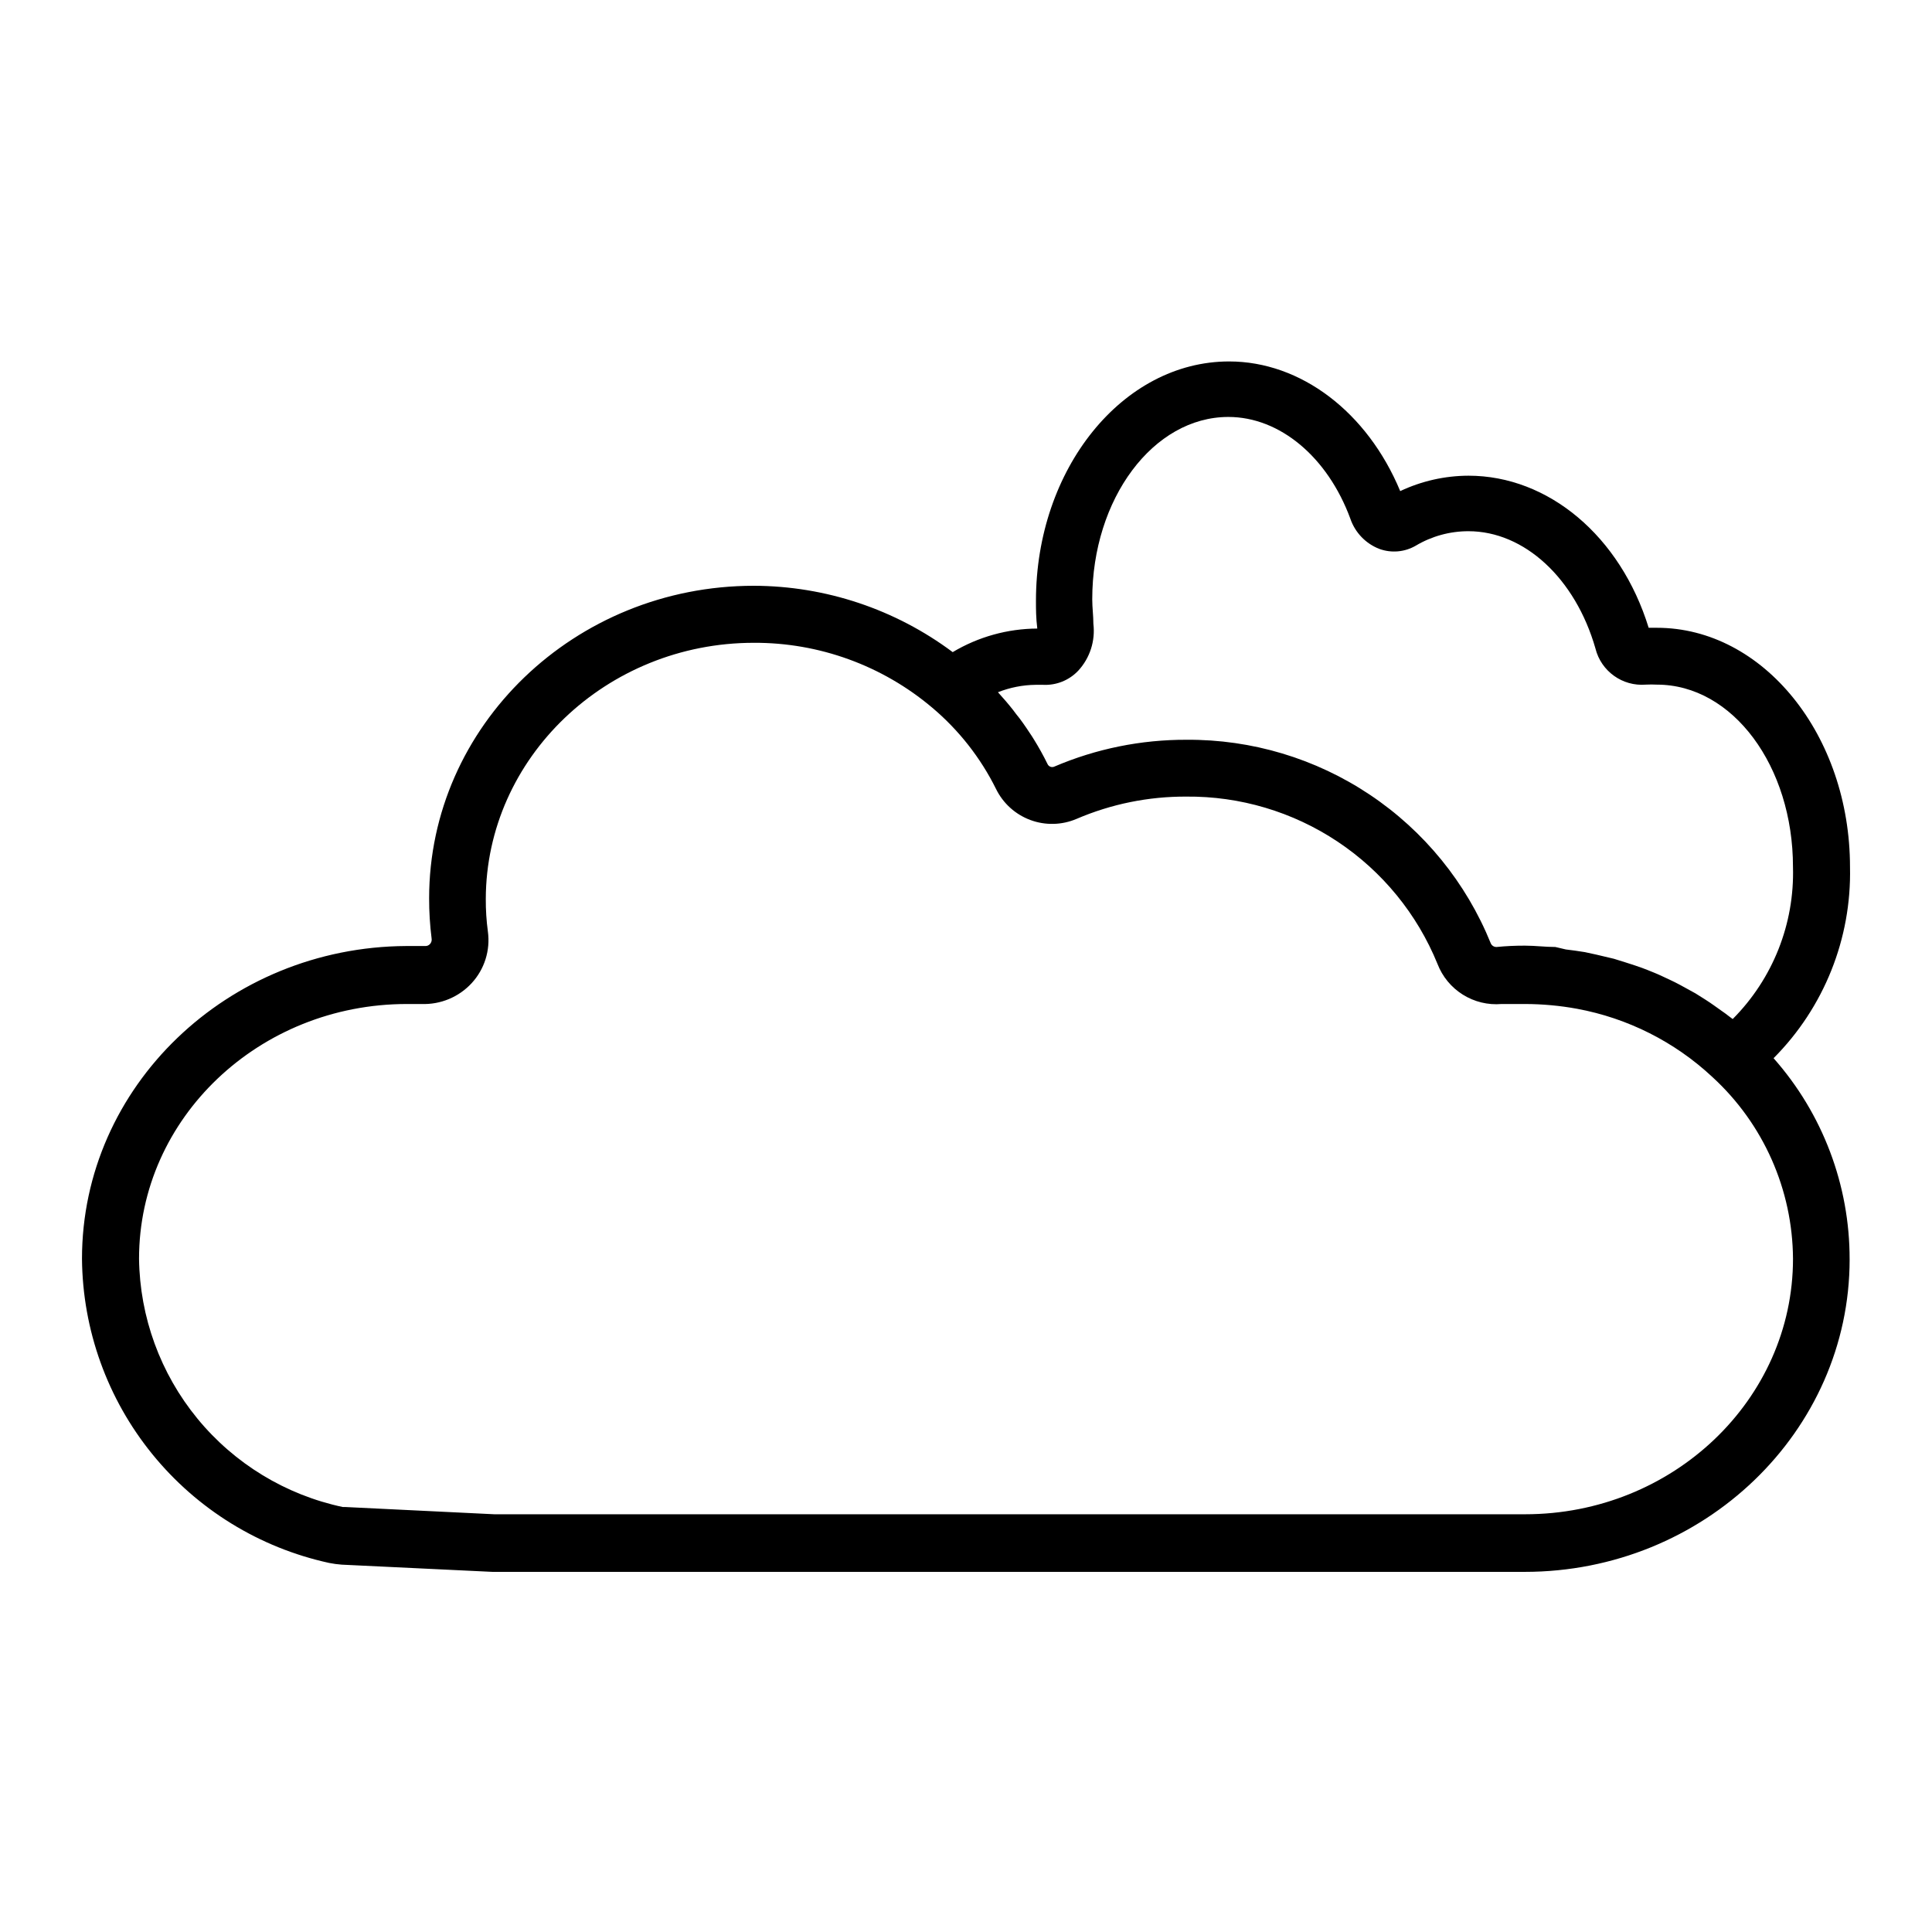 <?xml version="1.0" encoding="UTF-8"?>
<!-- Uploaded to: ICON Repo, www.iconrepo.com, Generator: ICON Repo Mixer Tools -->
<svg fill="#000000" width="800px" height="800px" version="1.1" viewBox="144 144 512 512" xmlns="http://www.w3.org/2000/svg">
 <path d="m634.27 373.8c0-34.965-22.973-63.43-51.188-63.43h-2.168c-7.508-24.336-26.602-40.305-47.762-40.305h0.004c-6.254 0.02-12.43 1.414-18.086 4.082-8.715-20.957-26.348-34.359-45.344-34.359-28.215 0-51.188 28.465-51.188 63.43 0 2.168 0 4.484 0.352 7.356-7.894 0.039-15.637 2.195-22.418 6.246-15.223-11.371-33.699-17.535-52.699-17.582-47.457 0-86.051 37.129-86.051 82.828v-0.004c-0.008 3.555 0.211 7.106 0.656 10.629 0.098 0.523-0.051 1.066-0.406 1.465-0.324 0.375-0.809 0.582-1.309 0.551h-5.039c-47.254 0.254-85.898 37.184-85.898 82.879 0.16 18.871 6.731 37.129 18.633 51.773 11.898 14.648 28.426 24.816 46.863 28.836 1.098 0.219 2.207 0.371 3.324 0.453l39.953 1.914h273.57c47.457 0 86.102-37.18 86.102-82.828h-0.004c0.035-19.633-7.137-38.598-20.152-53.301 13.367-13.414 20.68-31.703 20.254-50.633zm-215.83-48.316h1.965c3.527 0.184 6.957-1.199 9.371-3.777 3.074-3.352 4.527-7.879 3.981-12.395 0-2.117-0.301-4.281-0.301-6.5 0-26.652 16.172-48.316 36.074-48.316 13.602 0 26.301 10.578 32.344 27.004l-0.004 0.004c1.262 3.648 4.062 6.559 7.66 7.957 3.191 1.168 6.734 0.855 9.672-0.855 4.223-2.512 9.043-3.836 13.957-3.828 14.762 0 28.312 12.445 33.656 31.086h-0.004c1.508 6.027 7.16 10.078 13.352 9.57 0.973-0.051 1.949-0.051 2.922 0 20.152 0 36.074 21.664 36.074 48.316 0.434 15.059-5.34 29.633-15.973 40.305l-0.754-0.555c-0.805-0.656-1.613-1.211-2.469-1.812-0.855-0.605-2.57-1.863-3.93-2.719s-1.812-1.16-2.719-1.715l-4.031-2.215c-0.957-0.504-1.914-1.008-2.922-1.461s-2.719-1.309-4.133-1.863c-1.41-0.555-2.066-0.855-3.074-1.211-1.008-0.352-2.871-1.008-4.383-1.461l-3.074-0.957-4.684-1.109-3.023-0.656c-1.715-0.301-3.477-0.504-5.039-0.707l-2.769-0.652c-2.672 0-5.34-0.352-8.012-0.352-2.523-0.012-5.043 0.105-7.555 0.352-0.684 0.027-1.309-0.375-1.562-1.008-6.496-16.023-17.652-29.727-32.023-39.336-14.371-9.613-31.297-14.688-48.586-14.57-12.035-0.043-23.949 2.375-35.016 7.102-0.328 0.156-0.703 0.172-1.043 0.051-0.34-0.125-0.617-0.379-0.77-0.707-1.109-2.266-2.316-4.434-3.629-6.551-0.352-0.555-0.707-1.16-1.109-1.715-1.16-1.762-2.367-3.527-3.629-5.039l-0.754-1.008c-1.258-1.613-2.621-3.176-4.031-4.734v0.004c3.18-1.258 6.559-1.926 9.977-1.965zm129.73 219.81h-273.21l-39.348-1.914h-0.754c-15.133-3.211-28.723-11.477-38.539-23.434s-15.27-26.895-15.473-42.363c0-37.281 31.844-67.512 70.988-67.512h3.879c5.031 0.184 9.891-1.84 13.301-5.543 3.387-3.688 4.957-8.691 4.281-13.652-0.387-2.871-0.574-5.766-0.555-8.664 0.102-37.332 31.945-67.863 71.039-67.863 17.293-0.074 34.047 6.019 47.258 17.18 7.062 5.949 12.824 13.289 16.926 21.562 1.867 3.809 5.125 6.75 9.102 8.223 3.977 1.473 8.367 1.359 12.262-0.312 9.168-3.93 19.043-5.938 29.02-5.894 14.266-0.137 28.242 4.019 40.121 11.926 11.875 7.906 21.102 19.195 26.48 32.41 1.297 3.371 3.656 6.231 6.719 8.148 3.059 1.918 6.66 2.789 10.262 2.481h6.246c4.613 0.012 9.219 0.434 13.754 1.262 13.438 2.484 25.887 8.758 35.871 18.086 13.516 12.383 21.254 29.836 21.363 48.164 0 37.332-31.84 67.711-70.988 67.711z"/>
</svg>